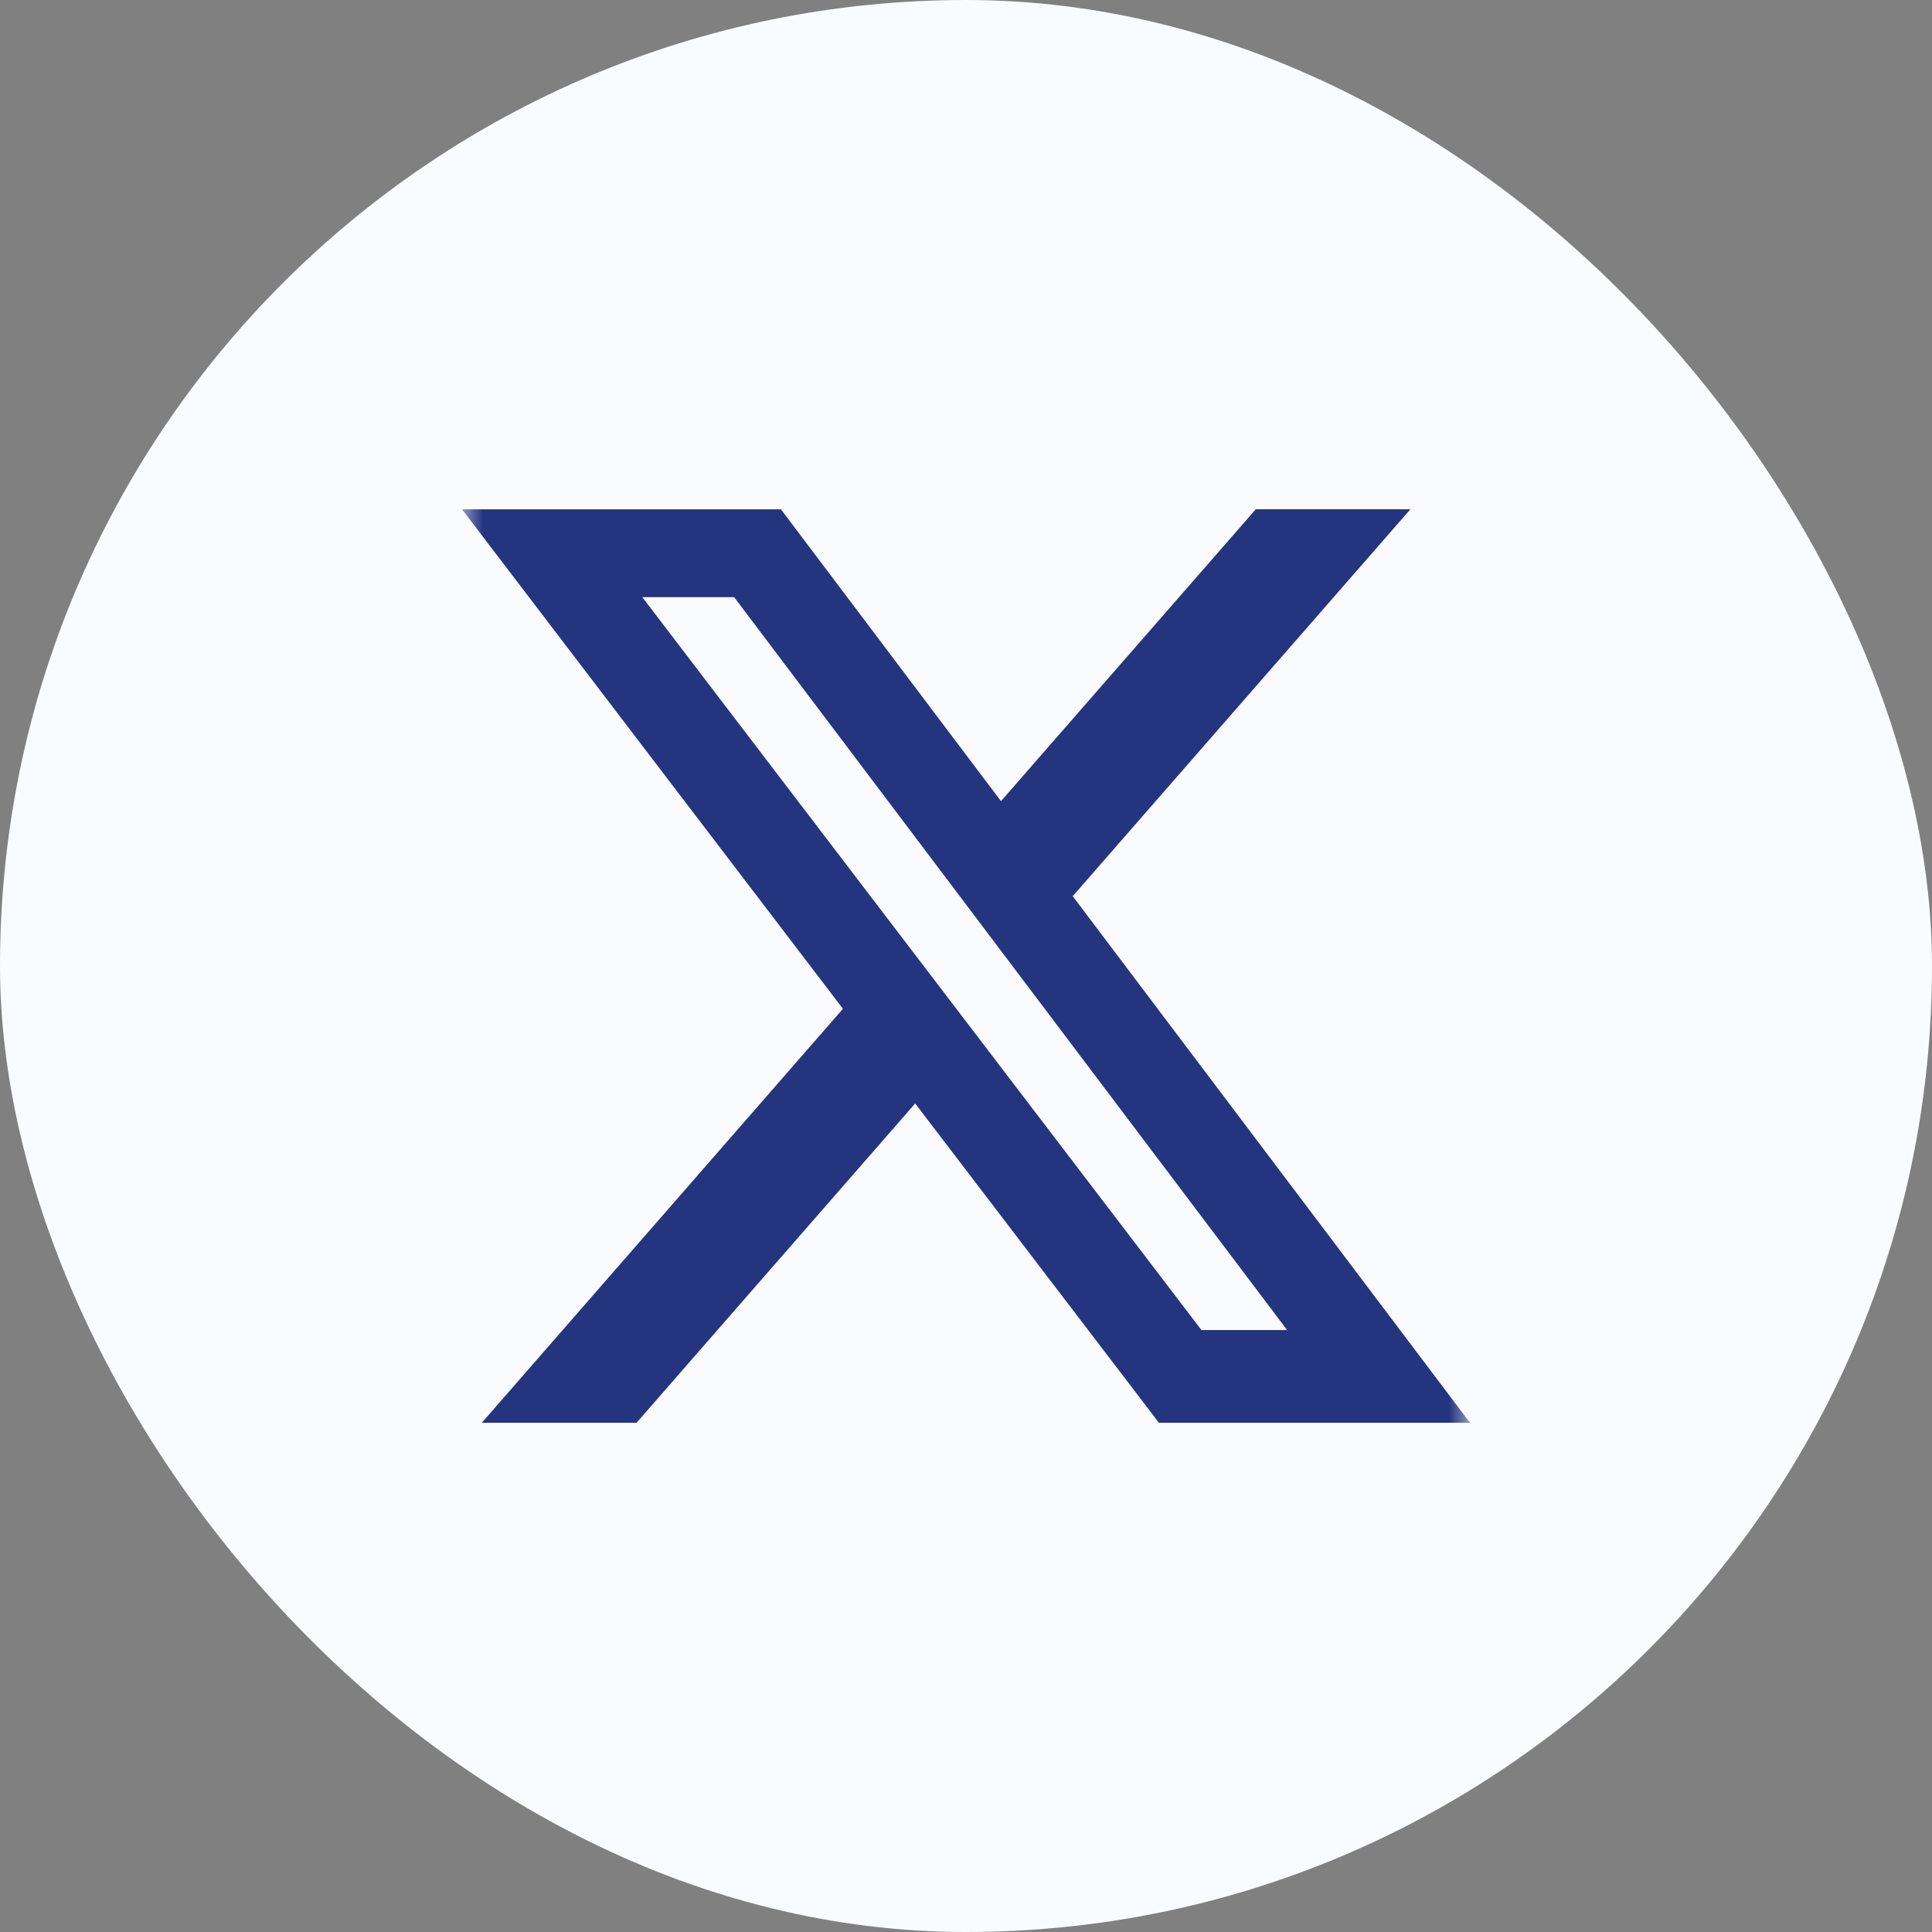 <svg width="46" height="46" viewBox="0 0 46 46" fill="none" xmlns="http://www.w3.org/2000/svg">
<rect x="0" y="0" width="46" height="46" fill="#808080" stroke="none"/>
<rect width="46" height="46" rx="23" fill="#F9FBFF"/>
<g clip-path="url(#clip0_4293_5140)">
<mask id="mask0_4293_5140" style="mask-type:luminance" maskUnits="userSpaceOnUse" x="11" y="11" width="24" height="24">
<path d="M11 11H35V35H11V11Z" fill="white"/>
</mask>
<g mask="url(#mask0_4293_5140)">
<path d="M29.9 12.125H33.581L25.541 21.338L35 33.876H27.594L21.79 26.273L15.155 33.876H11.471L20.07 24.019L11 12.127H18.594L23.833 19.075L29.9 12.125ZM28.606 31.668H30.646L17.48 14.218H15.293L28.606 31.668Z" fill="#24347F"/>
</g>
</g>
<defs>
<clipPath id="clip0_4293_5140">
<rect width="24" height="24" fill="white" transform="translate(11 11)"/>
</clipPath>
</defs>
</svg>
